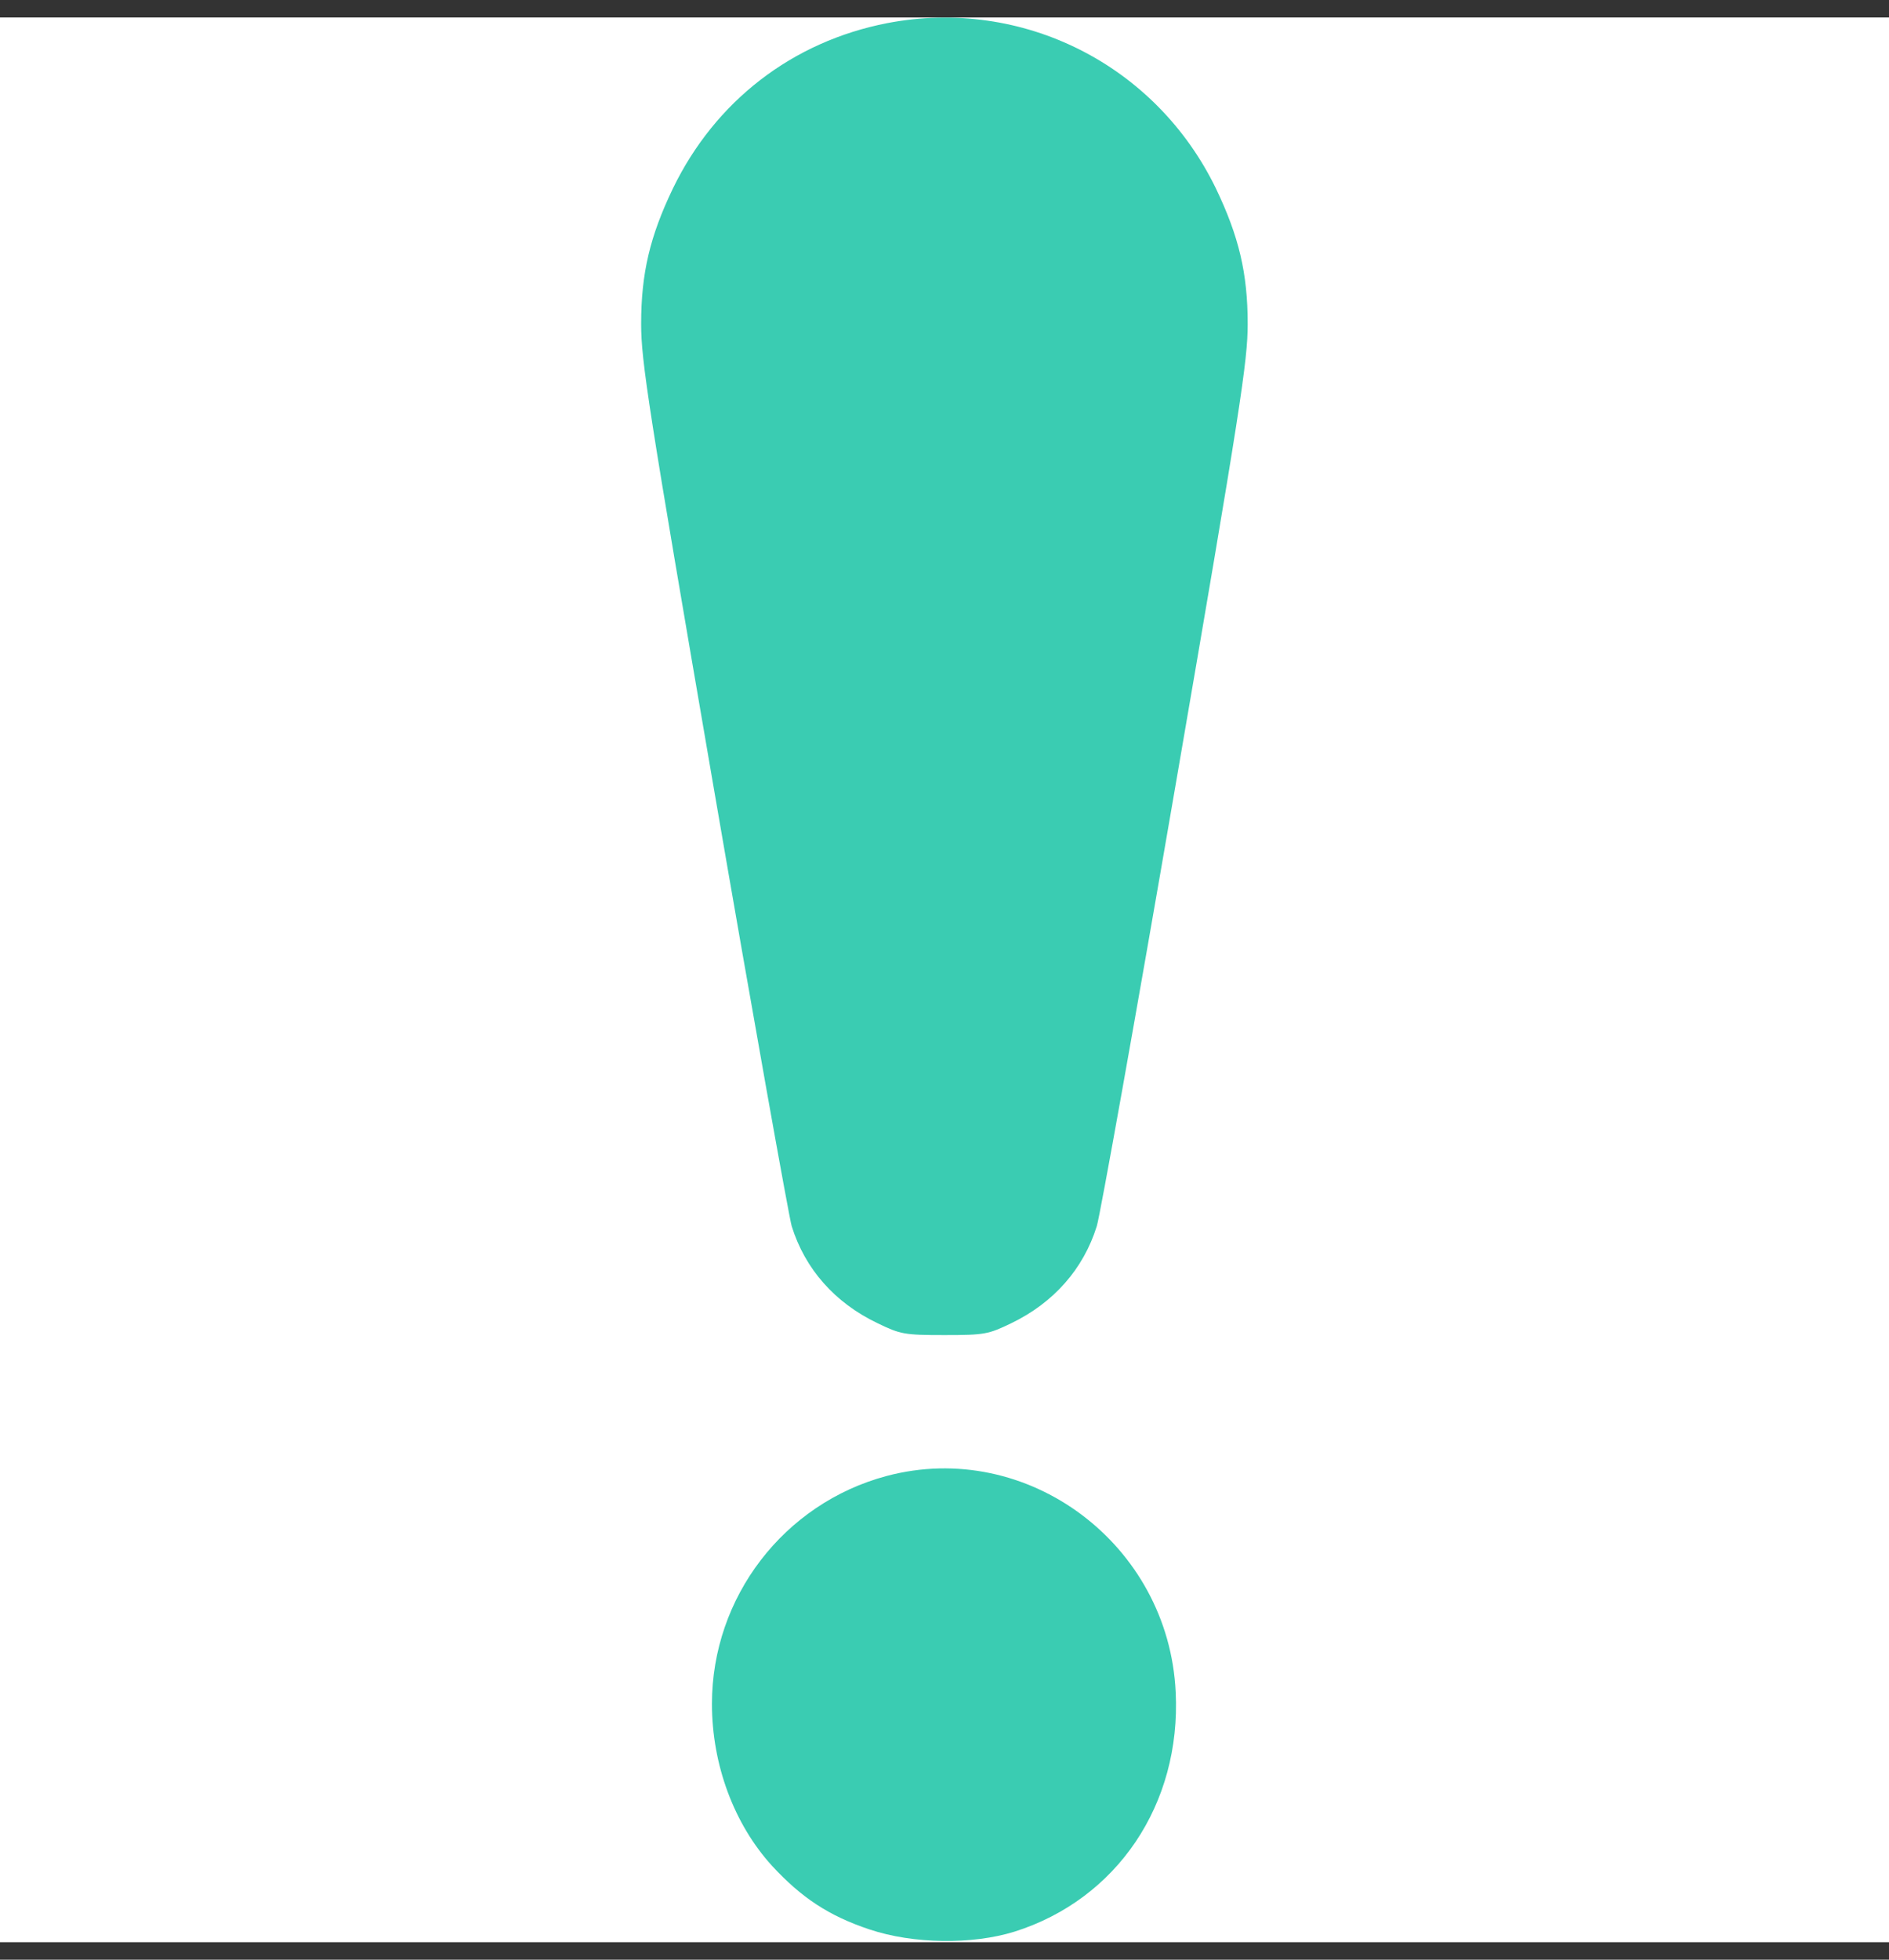 <svg width="54" height="56" viewBox="0 0 54 56" fill="none" xmlns="http://www.w3.org/2000/svg">
<rect x="0" y="0" width="54" height="56" fill="#333333" stroke="none"/>
<g id="danger 1" clip-path="url(#clip0_5253_2840)">
<rect width="54" height="55" transform="translate(0 0.5)" fill="white"/>
<g id="Group">
<path id="Vector" d="M25.363 0.661C22.652 1.188 20.448 2.885 19.235 5.388C18.581 6.752 18.328 7.805 18.328 9.255C18.328 10.318 18.529 11.629 20.395 22.468C21.534 29.085 22.547 34.735 22.631 35.036C23.011 36.261 23.865 37.227 25.078 37.808C25.743 38.13 25.848 38.151 26.998 38.151C28.147 38.151 28.253 38.13 28.917 37.808C30.119 37.227 30.974 36.261 31.354 35.036C31.448 34.735 32.461 29.085 33.6 22.468C35.467 11.629 35.667 10.318 35.667 9.255C35.667 7.805 35.414 6.752 34.76 5.388C33.041 1.843 29.223 -0.08 25.363 0.661Z" fill="#3ACCB2"/>
<path id="Vector_2" d="M25.34 42.179C22.408 42.964 20.352 45.639 20.352 48.689C20.352 50.429 20.984 52.127 22.071 53.319C22.915 54.232 23.695 54.748 24.855 55.135C26.11 55.554 27.787 55.575 29 55.199C31.932 54.275 33.767 51.557 33.609 48.356C33.409 44.124 29.369 41.105 25.34 42.179Z" fill="#3ACCB2"/>
</g>
</g>
<defs>
<clipPath id="clip0_5253_2840">
<rect width="54" height="55" fill="white" transform="translate(0 0.5)"/>
</clipPath>
</defs>
</svg>
